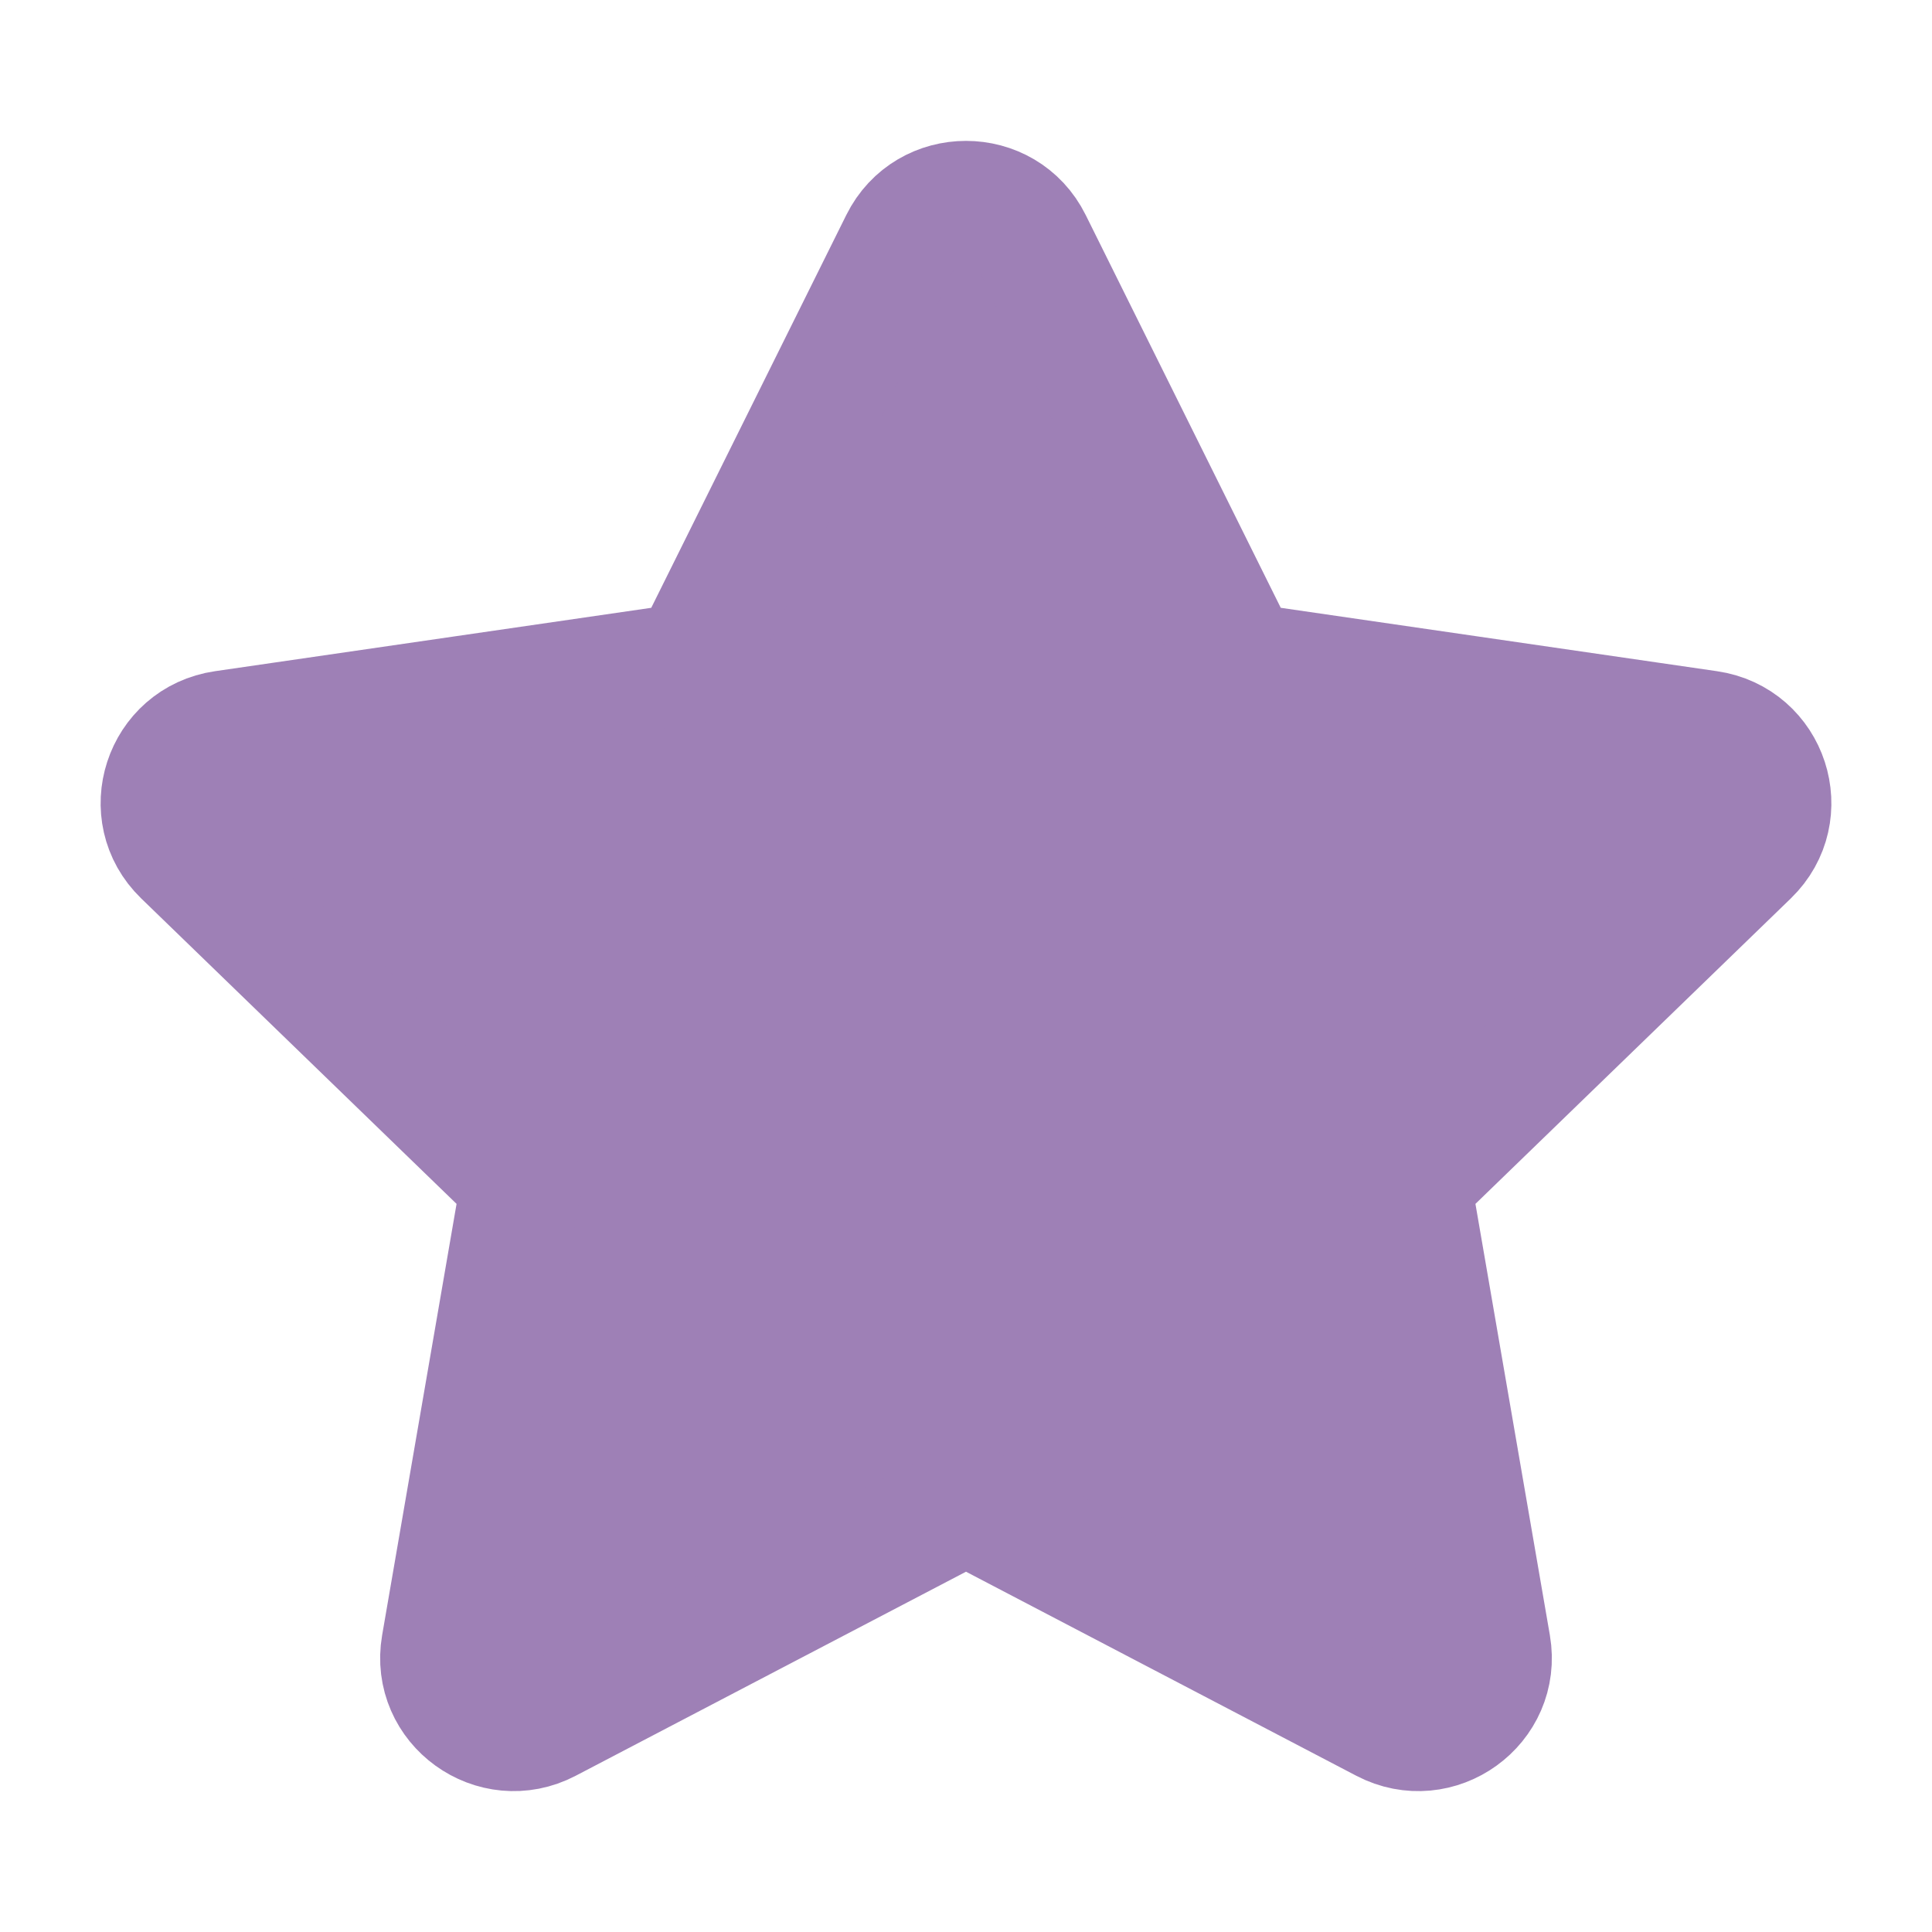 <?xml version="1.0" encoding="UTF-8"?><svg width="46px" height="46px" viewBox="0 0 24 24" fill="none" xmlns="http://www.w3.org/2000/svg" color="#9e80b6" stroke-width="1.5"><path d="M8.587 8.236L11.185 3.004C11.518 2.332 12.482 2.332 12.815 3.004L15.413 8.236L21.221 9.08C21.967 9.188 22.264 10.099 21.724 10.622L17.522 14.692L18.514 20.441C18.641 21.18 17.861 21.743 17.195 21.394L12 18.678L6.805 21.394C6.139 21.743 5.359 21.18 5.486 20.441L6.478 14.692L2.276 10.622C1.736 10.099 2.033 9.188 2.779 9.08L8.587 8.236Z" fill="#9e80b6" stroke="#9e80b6" stroke-width="1.5" stroke-linecap="round" stroke-linejoin="round"></path></svg>